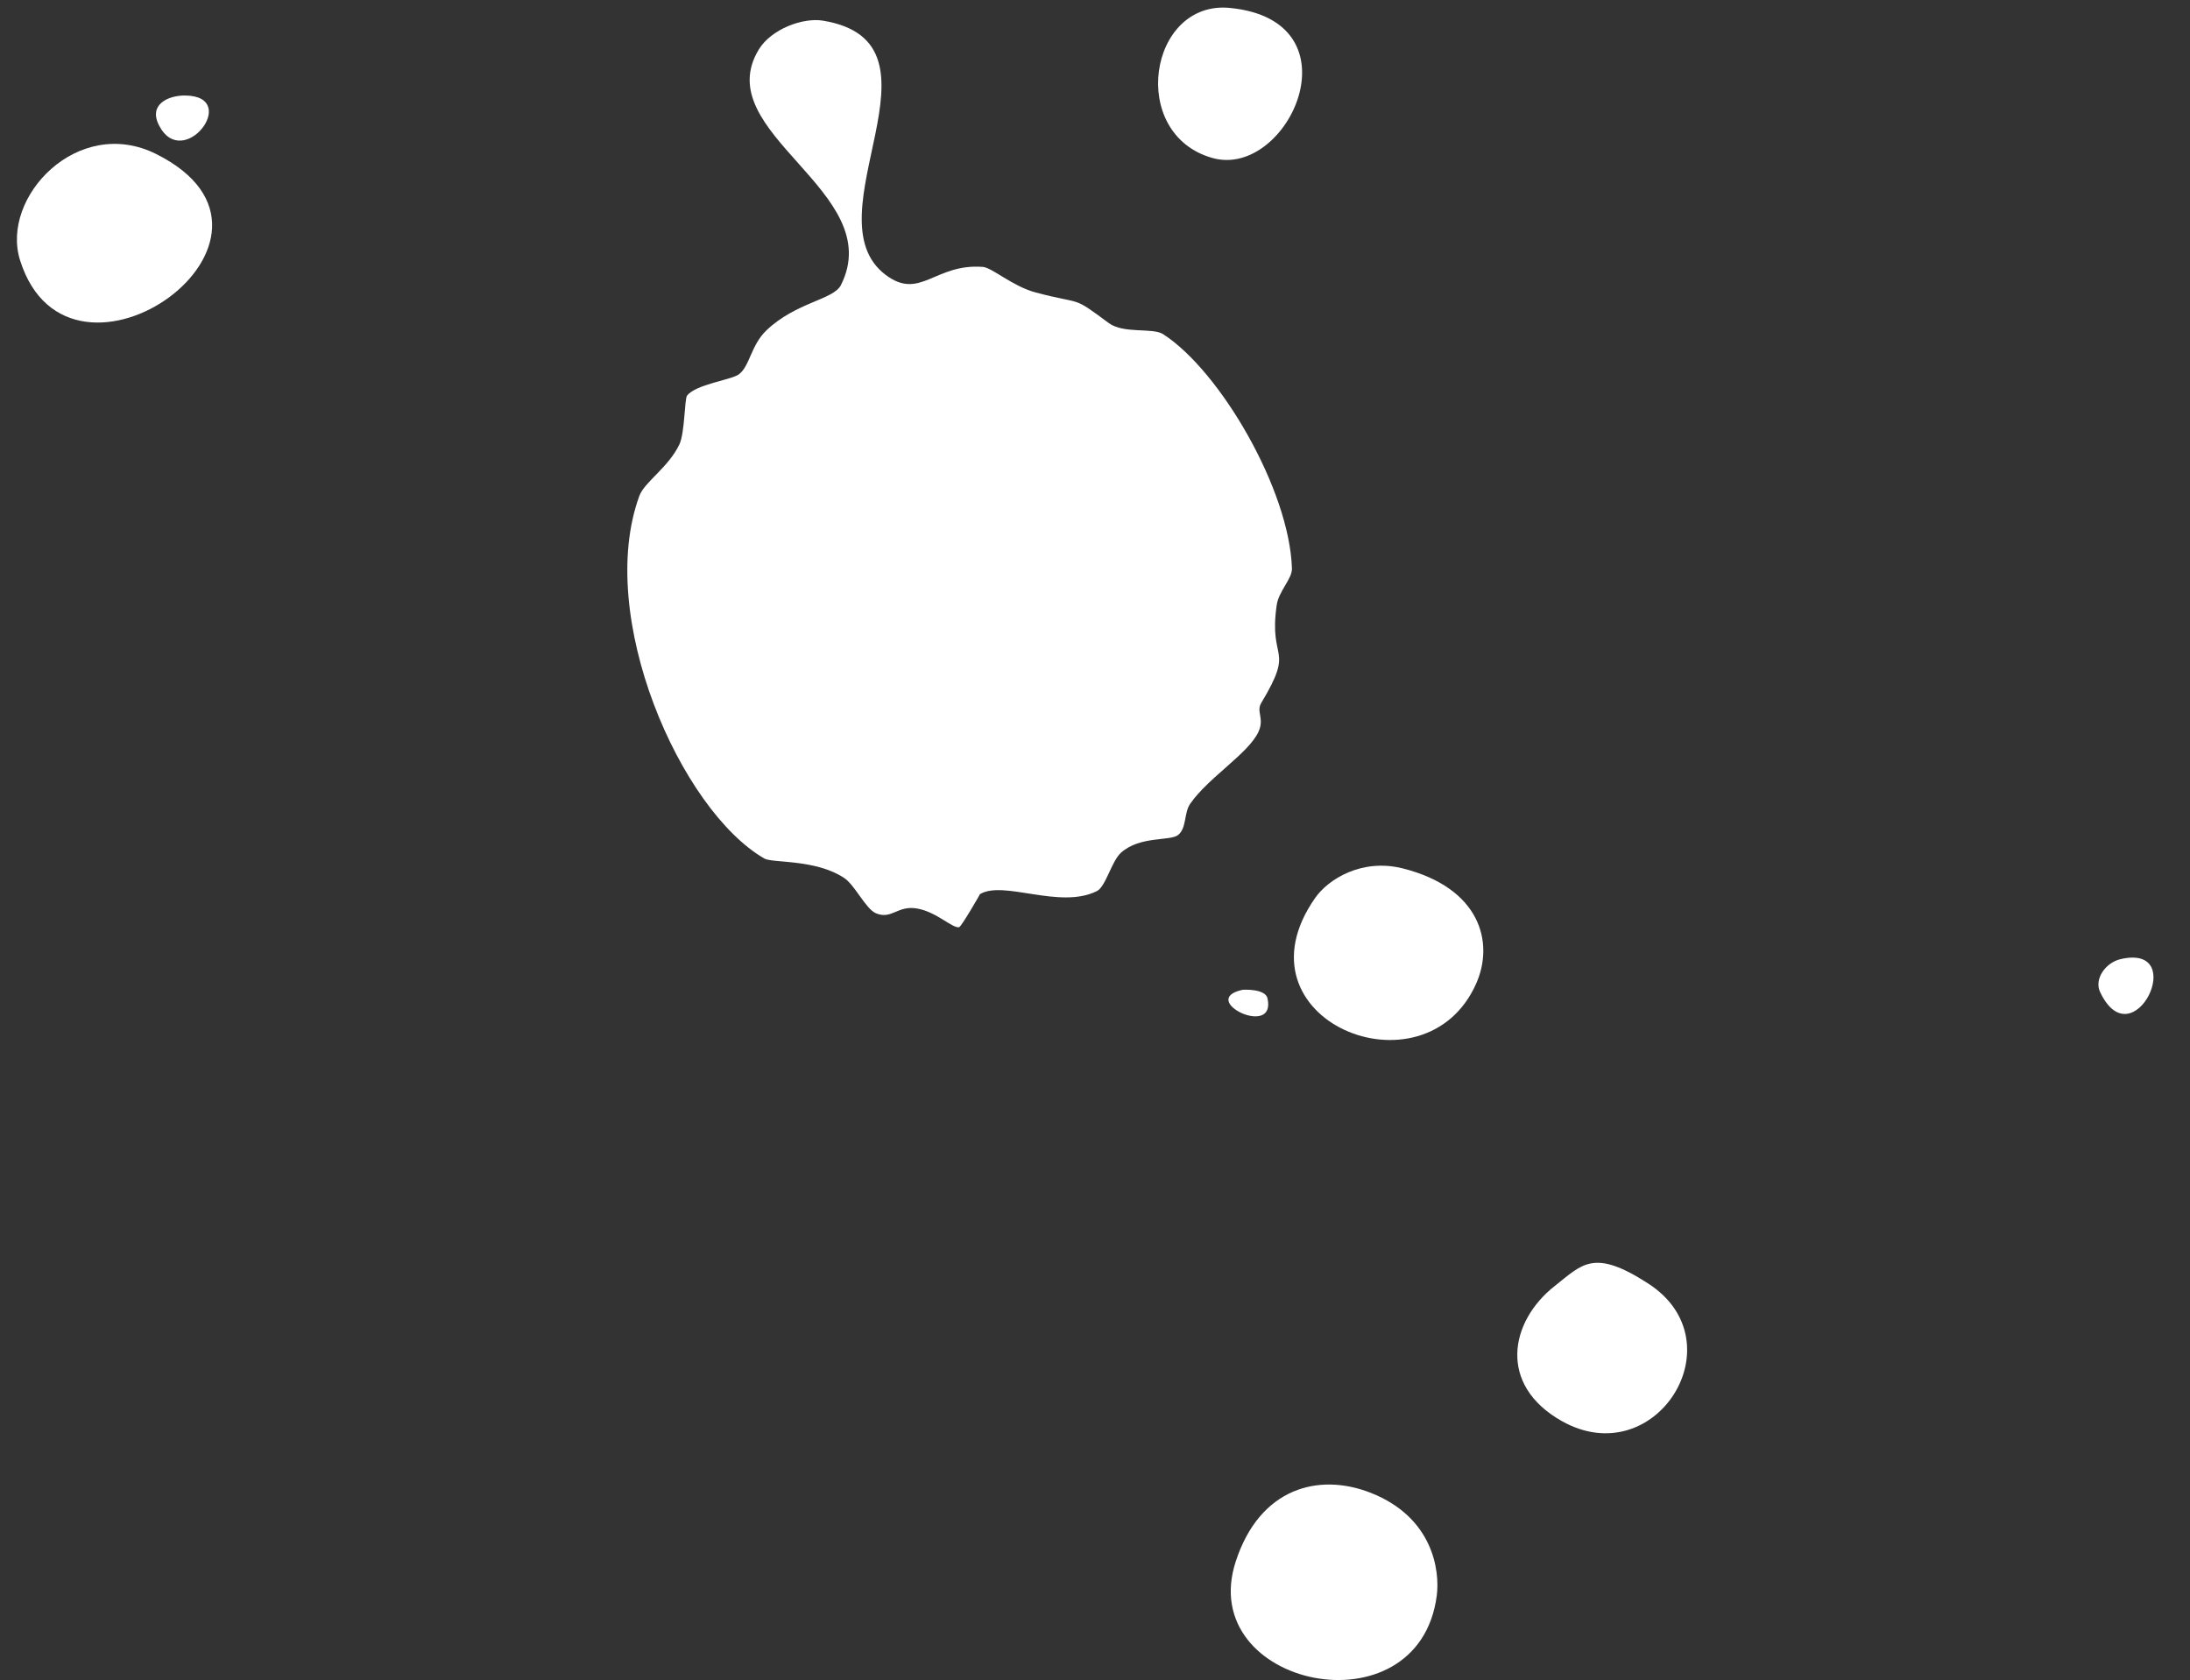 <?xml version="1.0" encoding="UTF-8" standalone="no"?><svg xmlns="http://www.w3.org/2000/svg" xmlns:xlink="http://www.w3.org/1999/xlink" fill="#ffffff" height="377.5" preserveAspectRatio="xMidYMid meet" version="1" viewBox="-3.8 -1.7 492.0 377.5" width="492" zoomAndPan="magnify"><rect x="-3.8" y="-1.7" width="492.0" height="377.5" fill="#333333" stroke="none"/><defs><clipPath id="a"><path d="M 272 331 L 320 331 L 320 375.77 L 272 375.77 Z M 272 331"/></clipPath></defs><g><g id="change1_2"><path d="M 268.582 33.797 C 285.656 38.602 301.863 2.984 272.531 0.082 C 254.262 -1.73 249.527 28.434 268.582 33.797" fill="inherit" fill-rule="evenodd"/></g><g id="change1_3"><path d="M 278.934 162.703 C 280.312 159.664 278.344 158.23 279.566 156.207 C 287.242 143.441 281.152 147.203 283.023 134.242 C 283.477 131.113 286.516 128.32 286.445 126.055 C 285.918 108.391 270.316 81.629 257.5 73.375 C 255.148 71.859 248.656 73.367 245.281 70.875 C 236.777 64.574 239.812 66.906 228.902 64.02 C 223.676 62.637 219.102 58.434 217 58.266 C 206.227 57.441 202.906 65.875 195.18 60.07 C 177.652 46.895 211.188 7.934 181.094 2.941 C 176.586 2.195 169.488 4.816 166.684 9.398 C 155.211 28.191 195.734 41.309 185.113 62.363 C 183.457 65.652 174.969 66.207 168.379 72.531 C 164.844 75.93 164.66 80.613 162.164 82.422 C 160.414 83.684 152.527 84.637 150.555 87.184 C 149.973 87.938 150.062 95.582 148.82 98.172 C 146.344 103.348 140.961 106.609 139.824 109.746 C 129.945 136.832 149.062 180.32 167.926 191.199 C 169.75 192.25 179.438 191.293 185.863 195.574 C 188.273 197.18 190.707 202.523 192.965 203.484 C 196.535 205 197.824 201.641 202.242 202.426 C 206.637 203.199 210.109 206.879 211.672 206.629 C 212.148 206.547 216.449 199.141 216.336 199.211 C 221.637 195.973 234.281 202.695 242.633 198.504 C 244.629 197.508 245.918 191.758 248.074 189.852 C 252.391 186.039 259.18 187.352 260.926 185.867 C 262.809 184.258 262.18 180.93 263.574 178.906 C 267.648 172.996 276.699 167.598 278.934 162.703" fill="inherit" fill-rule="evenodd"/></g><g id="change1_4"><path d="M 472.656 213.785 C 469.18 214.574 466.629 218.305 468.004 221.195 C 475.359 236.715 488.199 210.234 472.656 213.785" fill="inherit" fill-rule="evenodd"/></g><g id="change1_5"><path d="M 37.777 19.758 C 34.191 19.715 29.504 21.652 31.887 26.391 C 37.254 37.094 50.488 19.883 37.777 19.758" fill="inherit" fill-rule="evenodd"/></g><g id="change1_6"><path d="M 311.348 193.414 C 302.102 191.094 294.582 195.879 291.68 200.02 C 272.496 227.359 316.27 245.375 327.836 219.289 C 331.965 209.984 328.68 197.785 311.348 193.414" fill="inherit" fill-rule="evenodd"/></g><g id="change1_7"><path d="M 31.25 32.887 C 13.738 24.156 -3.777 42.57 0.711 56.793 C 11.867 92.129 68.695 51.555 31.25 32.887" fill="inherit" fill-rule="evenodd"/></g><g id="change1_8"><path d="M 280.945 222.582 C 280.461 220.449 275.633 220.613 275.227 220.715 C 265.273 222.98 283.031 231.703 280.945 222.582" fill="inherit" fill-rule="evenodd"/></g><g id="change1_9"><path d="M 366.496 286.691 C 354.215 278.746 351.711 282.328 345.457 287.258 C 335.336 295.246 332.68 309.48 347.078 317.59 C 368.137 329.441 386.777 299.816 366.496 286.691" fill="inherit" fill-rule="evenodd"/></g><g clip-path="url(#a)" id="change1_1"><path d="M 304.188 333.723 C 292.504 329.113 279.23 332.535 273.82 349.125 C 264.621 377.336 314.898 388.012 318.98 356.816 C 319.711 351.195 318.145 339.234 304.188 333.723" fill="inherit" fill-rule="evenodd"/></g></g></svg>